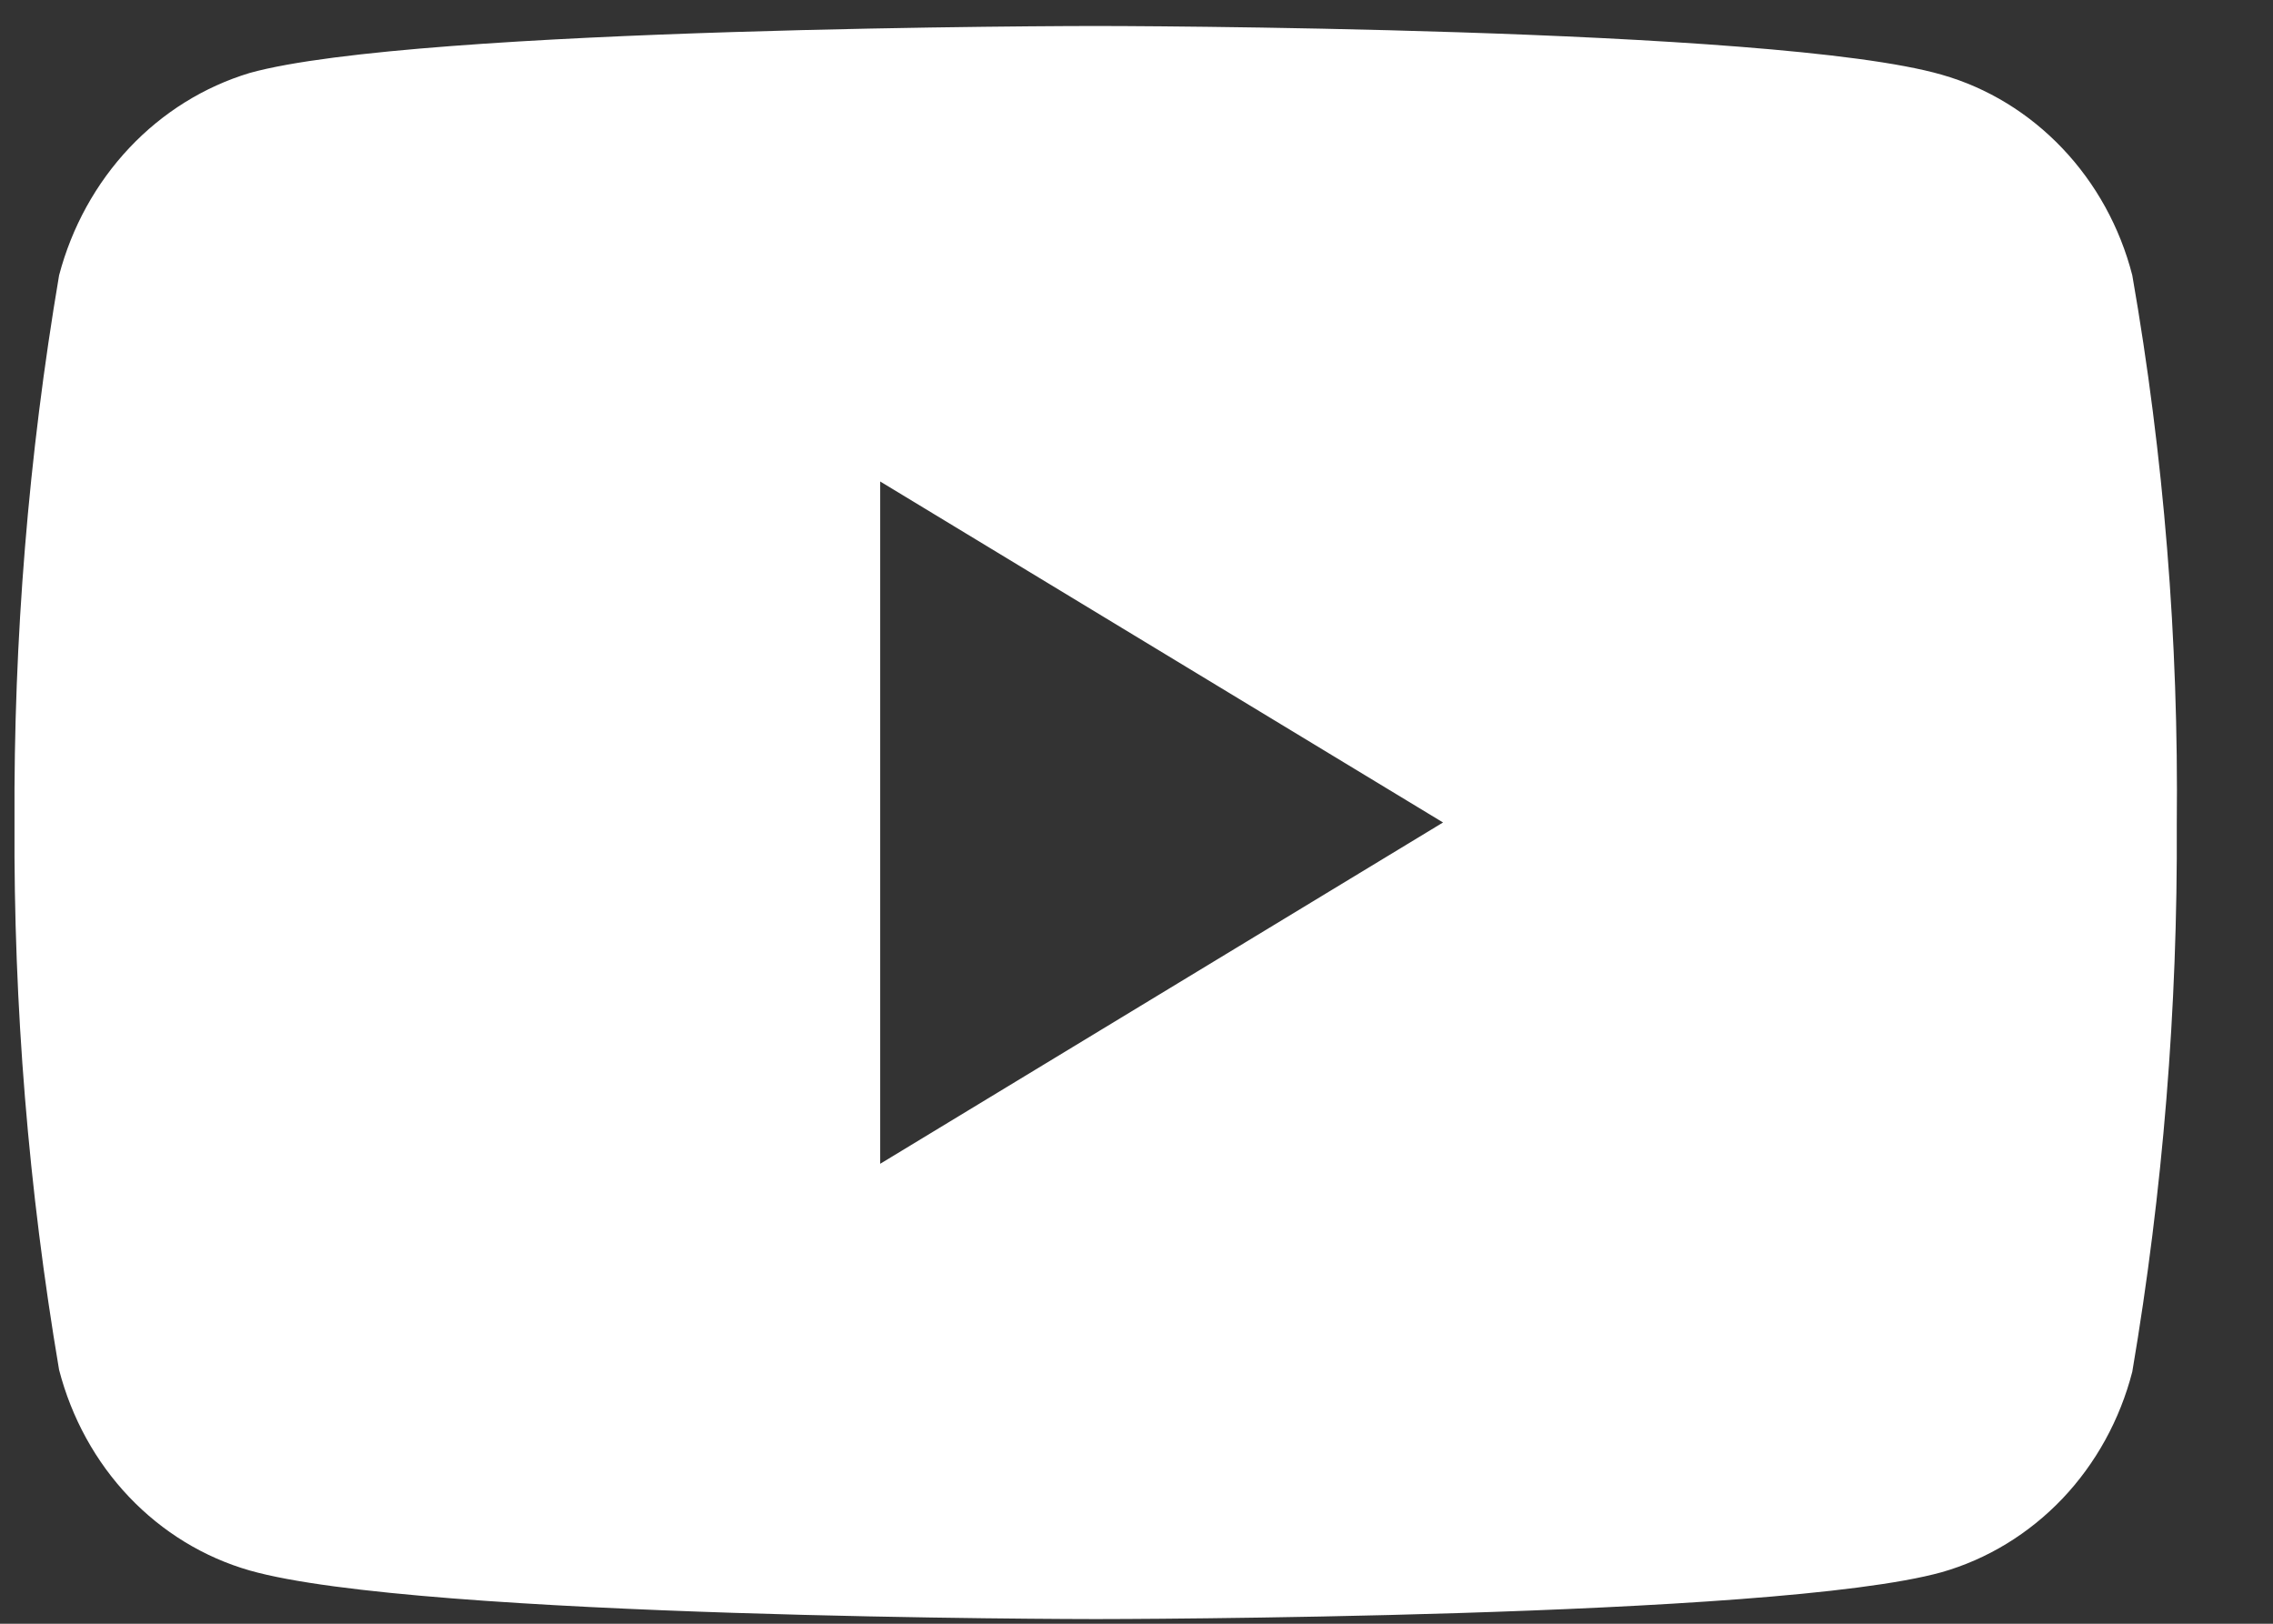 <svg width="21" height="15" viewBox="0 0 21 15" fill="none" xmlns="http://www.w3.org/2000/svg">
<rect x="0" y="0" width="21" height="15" fill="#333333" stroke="none"/>
<path d="M10.124 14.957C10.061 14.957 3.869 14.953 2.307 14.508C1.885 14.387 1.501 14.153 1.192 13.828C0.883 13.503 0.661 13.098 0.546 12.655C0.263 10.986 0.125 9.294 0.134 7.598C0.125 5.904 0.263 4.211 0.546 2.543C0.663 2.099 0.886 1.694 1.195 1.366C1.503 1.039 1.886 0.801 2.307 0.674C3.852 0.245 10.059 0.24 10.122 0.24C10.184 0.24 16.393 0.245 17.939 0.69C18.361 0.81 18.745 1.045 19.054 1.37C19.363 1.695 19.586 2.099 19.7 2.543C19.992 4.216 20.129 5.915 20.111 7.616C20.12 9.311 19.983 11.003 19.7 12.672C19.586 13.115 19.363 13.52 19.054 13.845C18.745 14.169 18.36 14.404 17.939 14.524C16.393 14.953 10.185 14.957 10.124 14.957ZM8.132 4.448V10.751L13.332 7.598L8.132 4.448Z" fill="white"/>
</svg>
